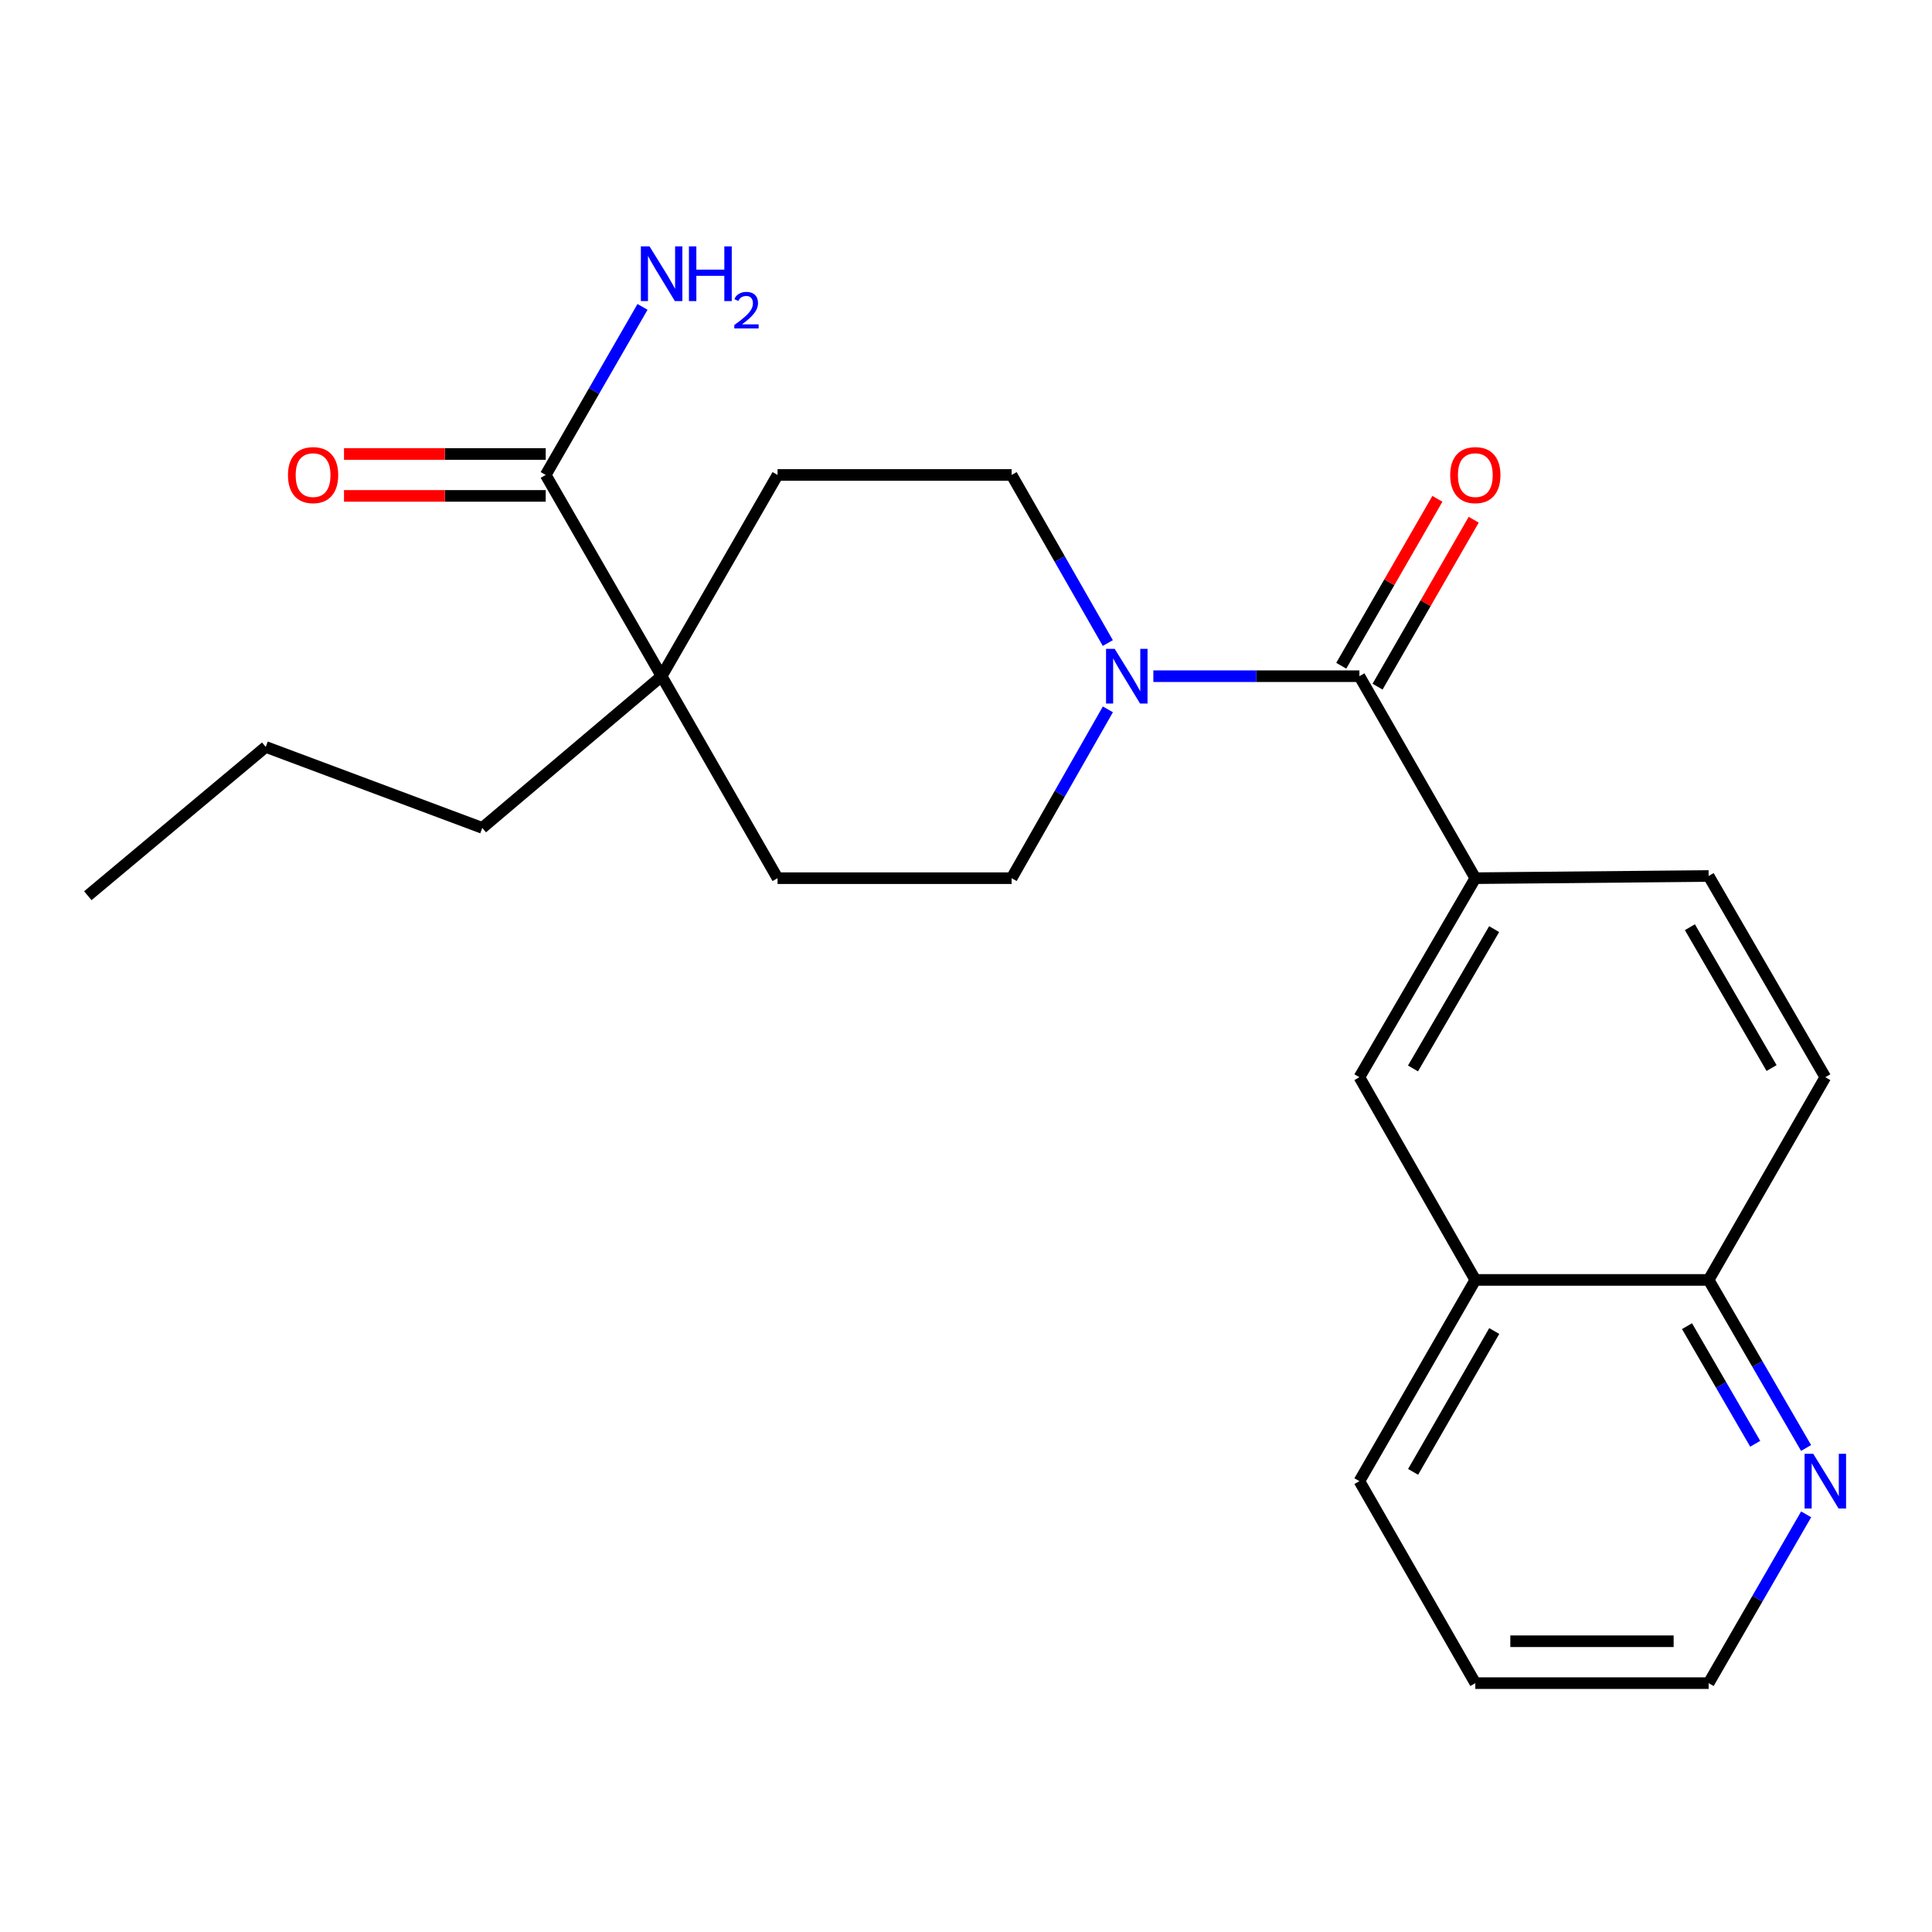 <?xml version='1.0' encoding='iso-8859-1'?>
<svg version='1.1' baseProfile='full'
              xmlns='http://www.w3.org/2000/svg'
                      xmlns:rdkit='http://www.rdkit.org/xml'
                      xmlns:xlink='http://www.w3.org/1999/xlink'
                  xml:space='preserve'
width='1000px' height='1000px' viewBox='0 0 1000 1000'>
<!-- END OF HEADER -->
<rect style='opacity:1.0;fill:#FFFFFF;stroke:none' width='1000' height='1000' x='0' y='0'> </rect>
<path class='bond-0' d='M 703.626,349.998 L 650.3,349.998' style='fill:none;fill-rule:evenodd;stroke:#000000;stroke-width:6px;stroke-linecap:butt;stroke-linejoin:miter;stroke-opacity:1' />
<path class='bond-0' d='M 650.3,349.998 L 596.973,349.998' style='fill:none;fill-rule:evenodd;stroke:#0000FF;stroke-width:6px;stroke-linecap:butt;stroke-linejoin:miter;stroke-opacity:1' />
<path class='bond-1' d='M 703.626,349.998 L 763.623,454.547' style='fill:none;fill-rule:evenodd;stroke:#000000;stroke-width:6px;stroke-linecap:butt;stroke-linejoin:miter;stroke-opacity:1' />
<path class='bond-8' d='M 713.022,355.41 L 737.904,312.21' style='fill:none;fill-rule:evenodd;stroke:#000000;stroke-width:6px;stroke-linecap:butt;stroke-linejoin:miter;stroke-opacity:1' />
<path class='bond-8' d='M 737.904,312.21 L 762.787,269.011' style='fill:none;fill-rule:evenodd;stroke:#FF0000;stroke-width:6px;stroke-linecap:butt;stroke-linejoin:miter;stroke-opacity:1' />
<path class='bond-8' d='M 694.231,344.586 L 719.113,301.387' style='fill:none;fill-rule:evenodd;stroke:#000000;stroke-width:6px;stroke-linecap:butt;stroke-linejoin:miter;stroke-opacity:1' />
<path class='bond-8' d='M 719.113,301.387 L 743.995,258.188' style='fill:none;fill-rule:evenodd;stroke:#FF0000;stroke-width:6px;stroke-linecap:butt;stroke-linejoin:miter;stroke-opacity:1' />
<path class='bond-6' d='M 573.434,367.166 L 548.522,410.857' style='fill:none;fill-rule:evenodd;stroke:#0000FF;stroke-width:6px;stroke-linecap:butt;stroke-linejoin:miter;stroke-opacity:1' />
<path class='bond-6' d='M 548.522,410.857 L 523.611,454.547' style='fill:none;fill-rule:evenodd;stroke:#000000;stroke-width:6px;stroke-linecap:butt;stroke-linejoin:miter;stroke-opacity:1' />
<path class='bond-7' d='M 573.402,332.837 L 548.507,289.336' style='fill:none;fill-rule:evenodd;stroke:#0000FF;stroke-width:6px;stroke-linecap:butt;stroke-linejoin:miter;stroke-opacity:1' />
<path class='bond-7' d='M 548.507,289.336 L 523.611,245.834' style='fill:none;fill-rule:evenodd;stroke:#000000;stroke-width:6px;stroke-linecap:butt;stroke-linejoin:miter;stroke-opacity:1' />
<path class='bond-4' d='M 763.623,454.547 L 703.626,557.566' style='fill:none;fill-rule:evenodd;stroke:#000000;stroke-width:6px;stroke-linecap:butt;stroke-linejoin:miter;stroke-opacity:1' />
<path class='bond-4' d='M 773.363,480.913 L 731.365,553.026' style='fill:none;fill-rule:evenodd;stroke:#000000;stroke-width:6px;stroke-linecap:butt;stroke-linejoin:miter;stroke-opacity:1' />
<path class='bond-11' d='M 763.623,454.547 L 884.388,453.414' style='fill:none;fill-rule:evenodd;stroke:#000000;stroke-width:6px;stroke-linecap:butt;stroke-linejoin:miter;stroke-opacity:1' />
<path class='bond-2' d='M 282.455,245.834 L 342.452,349.998' style='fill:none;fill-rule:evenodd;stroke:#000000;stroke-width:6px;stroke-linecap:butt;stroke-linejoin:miter;stroke-opacity:1' />
<path class='bond-14' d='M 282.455,234.991 L 230.258,234.991' style='fill:none;fill-rule:evenodd;stroke:#000000;stroke-width:6px;stroke-linecap:butt;stroke-linejoin:miter;stroke-opacity:1' />
<path class='bond-14' d='M 230.258,234.991 L 178.061,234.991' style='fill:none;fill-rule:evenodd;stroke:#FF0000;stroke-width:6px;stroke-linecap:butt;stroke-linejoin:miter;stroke-opacity:1' />
<path class='bond-14' d='M 282.455,256.677 L 230.258,256.677' style='fill:none;fill-rule:evenodd;stroke:#000000;stroke-width:6px;stroke-linecap:butt;stroke-linejoin:miter;stroke-opacity:1' />
<path class='bond-14' d='M 230.258,256.677 L 178.061,256.677' style='fill:none;fill-rule:evenodd;stroke:#FF0000;stroke-width:6px;stroke-linecap:butt;stroke-linejoin:miter;stroke-opacity:1' />
<path class='bond-16' d='M 282.455,245.834 L 307.509,202.341' style='fill:none;fill-rule:evenodd;stroke:#000000;stroke-width:6px;stroke-linecap:butt;stroke-linejoin:miter;stroke-opacity:1' />
<path class='bond-16' d='M 307.509,202.341 L 332.564,158.848' style='fill:none;fill-rule:evenodd;stroke:#0000FF;stroke-width:6px;stroke-linecap:butt;stroke-linejoin:miter;stroke-opacity:1' />
<path class='bond-3' d='M 342.452,349.998 L 402.461,245.834' style='fill:none;fill-rule:evenodd;stroke:#000000;stroke-width:6px;stroke-linecap:butt;stroke-linejoin:miter;stroke-opacity:1' />
<path class='bond-17' d='M 342.452,349.998 L 249.625,428.512' style='fill:none;fill-rule:evenodd;stroke:#000000;stroke-width:6px;stroke-linecap:butt;stroke-linejoin:miter;stroke-opacity:1' />
<path class='bond-23' d='M 342.452,349.998 L 402.461,454.547' style='fill:none;fill-rule:evenodd;stroke:#000000;stroke-width:6px;stroke-linecap:butt;stroke-linejoin:miter;stroke-opacity:1' />
<path class='bond-5' d='M 703.626,557.566 L 763.623,662.488' style='fill:none;fill-rule:evenodd;stroke:#000000;stroke-width:6px;stroke-linecap:butt;stroke-linejoin:miter;stroke-opacity:1' />
<path class='bond-19' d='M 763.623,662.488 L 703.626,766.639' style='fill:none;fill-rule:evenodd;stroke:#000000;stroke-width:6px;stroke-linecap:butt;stroke-linejoin:miter;stroke-opacity:1' />
<path class='bond-19' d='M 773.415,688.935 L 731.417,761.841' style='fill:none;fill-rule:evenodd;stroke:#000000;stroke-width:6px;stroke-linecap:butt;stroke-linejoin:miter;stroke-opacity:1' />
<path class='bond-24' d='M 763.623,662.488 L 884.388,662.488' style='fill:none;fill-rule:evenodd;stroke:#000000;stroke-width:6px;stroke-linecap:butt;stroke-linejoin:miter;stroke-opacity:1' />
<path class='bond-12' d='M 523.611,454.547 L 402.461,454.547' style='fill:none;fill-rule:evenodd;stroke:#000000;stroke-width:6px;stroke-linecap:butt;stroke-linejoin:miter;stroke-opacity:1' />
<path class='bond-13' d='M 523.611,245.834 L 402.461,245.834' style='fill:none;fill-rule:evenodd;stroke:#000000;stroke-width:6px;stroke-linecap:butt;stroke-linejoin:miter;stroke-opacity:1' />
<path class='bond-9' d='M 934.827,749.47 L 909.607,705.979' style='fill:none;fill-rule:evenodd;stroke:#0000FF;stroke-width:6px;stroke-linecap:butt;stroke-linejoin:miter;stroke-opacity:1' />
<path class='bond-9' d='M 909.607,705.979 L 884.388,662.488' style='fill:none;fill-rule:evenodd;stroke:#000000;stroke-width:6px;stroke-linecap:butt;stroke-linejoin:miter;stroke-opacity:1' />
<path class='bond-9' d='M 908.501,747.301 L 890.848,716.857' style='fill:none;fill-rule:evenodd;stroke:#0000FF;stroke-width:6px;stroke-linecap:butt;stroke-linejoin:miter;stroke-opacity:1' />
<path class='bond-9' d='M 890.848,716.857 L 873.194,686.414' style='fill:none;fill-rule:evenodd;stroke:#000000;stroke-width:6px;stroke-linecap:butt;stroke-linejoin:miter;stroke-opacity:1' />
<path class='bond-18' d='M 934.859,783.818 L 909.624,827.503' style='fill:none;fill-rule:evenodd;stroke:#0000FF;stroke-width:6px;stroke-linecap:butt;stroke-linejoin:miter;stroke-opacity:1' />
<path class='bond-18' d='M 909.624,827.503 L 884.388,871.188' style='fill:none;fill-rule:evenodd;stroke:#000000;stroke-width:6px;stroke-linecap:butt;stroke-linejoin:miter;stroke-opacity:1' />
<path class='bond-10' d='M 884.388,662.488 L 944.783,557.566' style='fill:none;fill-rule:evenodd;stroke:#000000;stroke-width:6px;stroke-linecap:butt;stroke-linejoin:miter;stroke-opacity:1' />
<path class='bond-15' d='M 884.388,453.414 L 944.783,557.566' style='fill:none;fill-rule:evenodd;stroke:#000000;stroke-width:6px;stroke-linecap:butt;stroke-linejoin:miter;stroke-opacity:1' />
<path class='bond-15' d='M 874.688,479.915 L 916.964,552.821' style='fill:none;fill-rule:evenodd;stroke:#000000;stroke-width:6px;stroke-linecap:butt;stroke-linejoin:miter;stroke-opacity:1' />
<path class='bond-20' d='M 249.625,428.512 L 137.546,386.61' style='fill:none;fill-rule:evenodd;stroke:#000000;stroke-width:6px;stroke-linecap:butt;stroke-linejoin:miter;stroke-opacity:1' />
<path class='bond-25' d='M 884.388,871.188 L 763.623,871.188' style='fill:none;fill-rule:evenodd;stroke:#000000;stroke-width:6px;stroke-linecap:butt;stroke-linejoin:miter;stroke-opacity:1' />
<path class='bond-25' d='M 866.274,849.503 L 781.738,849.503' style='fill:none;fill-rule:evenodd;stroke:#000000;stroke-width:6px;stroke-linecap:butt;stroke-linejoin:miter;stroke-opacity:1' />
<path class='bond-21' d='M 703.626,766.639 L 763.623,871.188' style='fill:none;fill-rule:evenodd;stroke:#000000;stroke-width:6px;stroke-linecap:butt;stroke-linejoin:miter;stroke-opacity:1' />
<path class='bond-22' d='M 137.546,386.61 L 45.455,463.618' style='fill:none;fill-rule:evenodd;stroke:#000000;stroke-width:6px;stroke-linecap:butt;stroke-linejoin:miter;stroke-opacity:1' />
<path  class='atom-1' d='M 576.963 335.838
L 586.243 350.838
Q 587.163 352.318, 588.643 354.998
Q 590.123 357.678, 590.203 357.838
L 590.203 335.838
L 593.963 335.838
L 593.963 364.158
L 590.083 364.158
L 580.123 347.758
Q 578.963 345.838, 577.723 343.638
Q 576.523 341.438, 576.163 340.758
L 576.163 364.158
L 572.483 364.158
L 572.483 335.838
L 576.963 335.838
' fill='#0000FF'/>
<path  class='atom-9' d='M 750.623 245.914
Q 750.623 239.114, 753.983 235.314
Q 757.343 231.514, 763.623 231.514
Q 769.903 231.514, 773.263 235.314
Q 776.623 239.114, 776.623 245.914
Q 776.623 252.794, 773.223 256.714
Q 769.823 260.594, 763.623 260.594
Q 757.383 260.594, 753.983 256.714
Q 750.623 252.834, 750.623 245.914
M 763.623 257.394
Q 767.943 257.394, 770.263 254.514
Q 772.623 251.594, 772.623 245.914
Q 772.623 240.354, 770.263 237.554
Q 767.943 234.714, 763.623 234.714
Q 759.303 234.714, 756.943 237.514
Q 754.623 240.314, 754.623 245.914
Q 754.623 251.634, 756.943 254.514
Q 759.303 257.394, 763.623 257.394
' fill='#FF0000'/>
<path  class='atom-10' d='M 938.523 752.479
L 947.803 767.479
Q 948.723 768.959, 950.203 771.639
Q 951.683 774.319, 951.763 774.479
L 951.763 752.479
L 955.523 752.479
L 955.523 780.799
L 951.643 780.799
L 941.683 764.399
Q 940.523 762.479, 939.283 760.279
Q 938.083 758.079, 937.723 757.399
L 937.723 780.799
L 934.043 780.799
L 934.043 752.479
L 938.523 752.479
' fill='#0000FF'/>
<path  class='atom-15' d='M 149.051 245.914
Q 149.051 239.114, 152.411 235.314
Q 155.771 231.514, 162.051 231.514
Q 168.331 231.514, 171.691 235.314
Q 175.051 239.114, 175.051 245.914
Q 175.051 252.794, 171.651 256.714
Q 168.251 260.594, 162.051 260.594
Q 155.811 260.594, 152.411 256.714
Q 149.051 252.834, 149.051 245.914
M 162.051 257.394
Q 166.371 257.394, 168.691 254.514
Q 171.051 251.594, 171.051 245.914
Q 171.051 240.354, 168.691 237.554
Q 166.371 234.714, 162.051 234.714
Q 157.731 234.714, 155.371 237.514
Q 153.051 240.314, 153.051 245.914
Q 153.051 251.634, 155.371 254.514
Q 157.731 257.394, 162.051 257.394
' fill='#FF0000'/>
<path  class='atom-17' d='M 336.192 127.523
L 345.472 142.523
Q 346.392 144.003, 347.872 146.683
Q 349.352 149.363, 349.432 149.523
L 349.432 127.523
L 353.192 127.523
L 353.192 155.843
L 349.312 155.843
L 339.352 139.443
Q 338.192 137.523, 336.952 135.323
Q 335.752 133.123, 335.392 132.443
L 335.392 155.843
L 331.712 155.843
L 331.712 127.523
L 336.192 127.523
' fill='#0000FF'/>
<path  class='atom-17' d='M 356.592 127.523
L 360.432 127.523
L 360.432 139.563
L 374.912 139.563
L 374.912 127.523
L 378.752 127.523
L 378.752 155.843
L 374.912 155.843
L 374.912 142.763
L 360.432 142.763
L 360.432 155.843
L 356.592 155.843
L 356.592 127.523
' fill='#0000FF'/>
<path  class='atom-17' d='M 380.124 154.849
Q 380.811 153.08, 382.448 152.104
Q 384.084 151.1, 386.355 151.1
Q 389.18 151.1, 390.764 152.632
Q 392.348 154.163, 392.348 156.882
Q 392.348 159.654, 390.288 162.241
Q 388.256 164.828, 384.032 167.891
L 392.664 167.891
L 392.664 170.003
L 380.072 170.003
L 380.072 168.234
Q 383.556 165.752, 385.616 163.904
Q 387.701 162.056, 388.704 160.393
Q 389.708 158.73, 389.708 157.014
Q 389.708 155.219, 388.81 154.216
Q 387.912 153.212, 386.355 153.212
Q 384.85 153.212, 383.847 153.82
Q 382.844 154.427, 382.131 155.773
L 380.124 154.849
' fill='#0000FF'/>
</svg>
